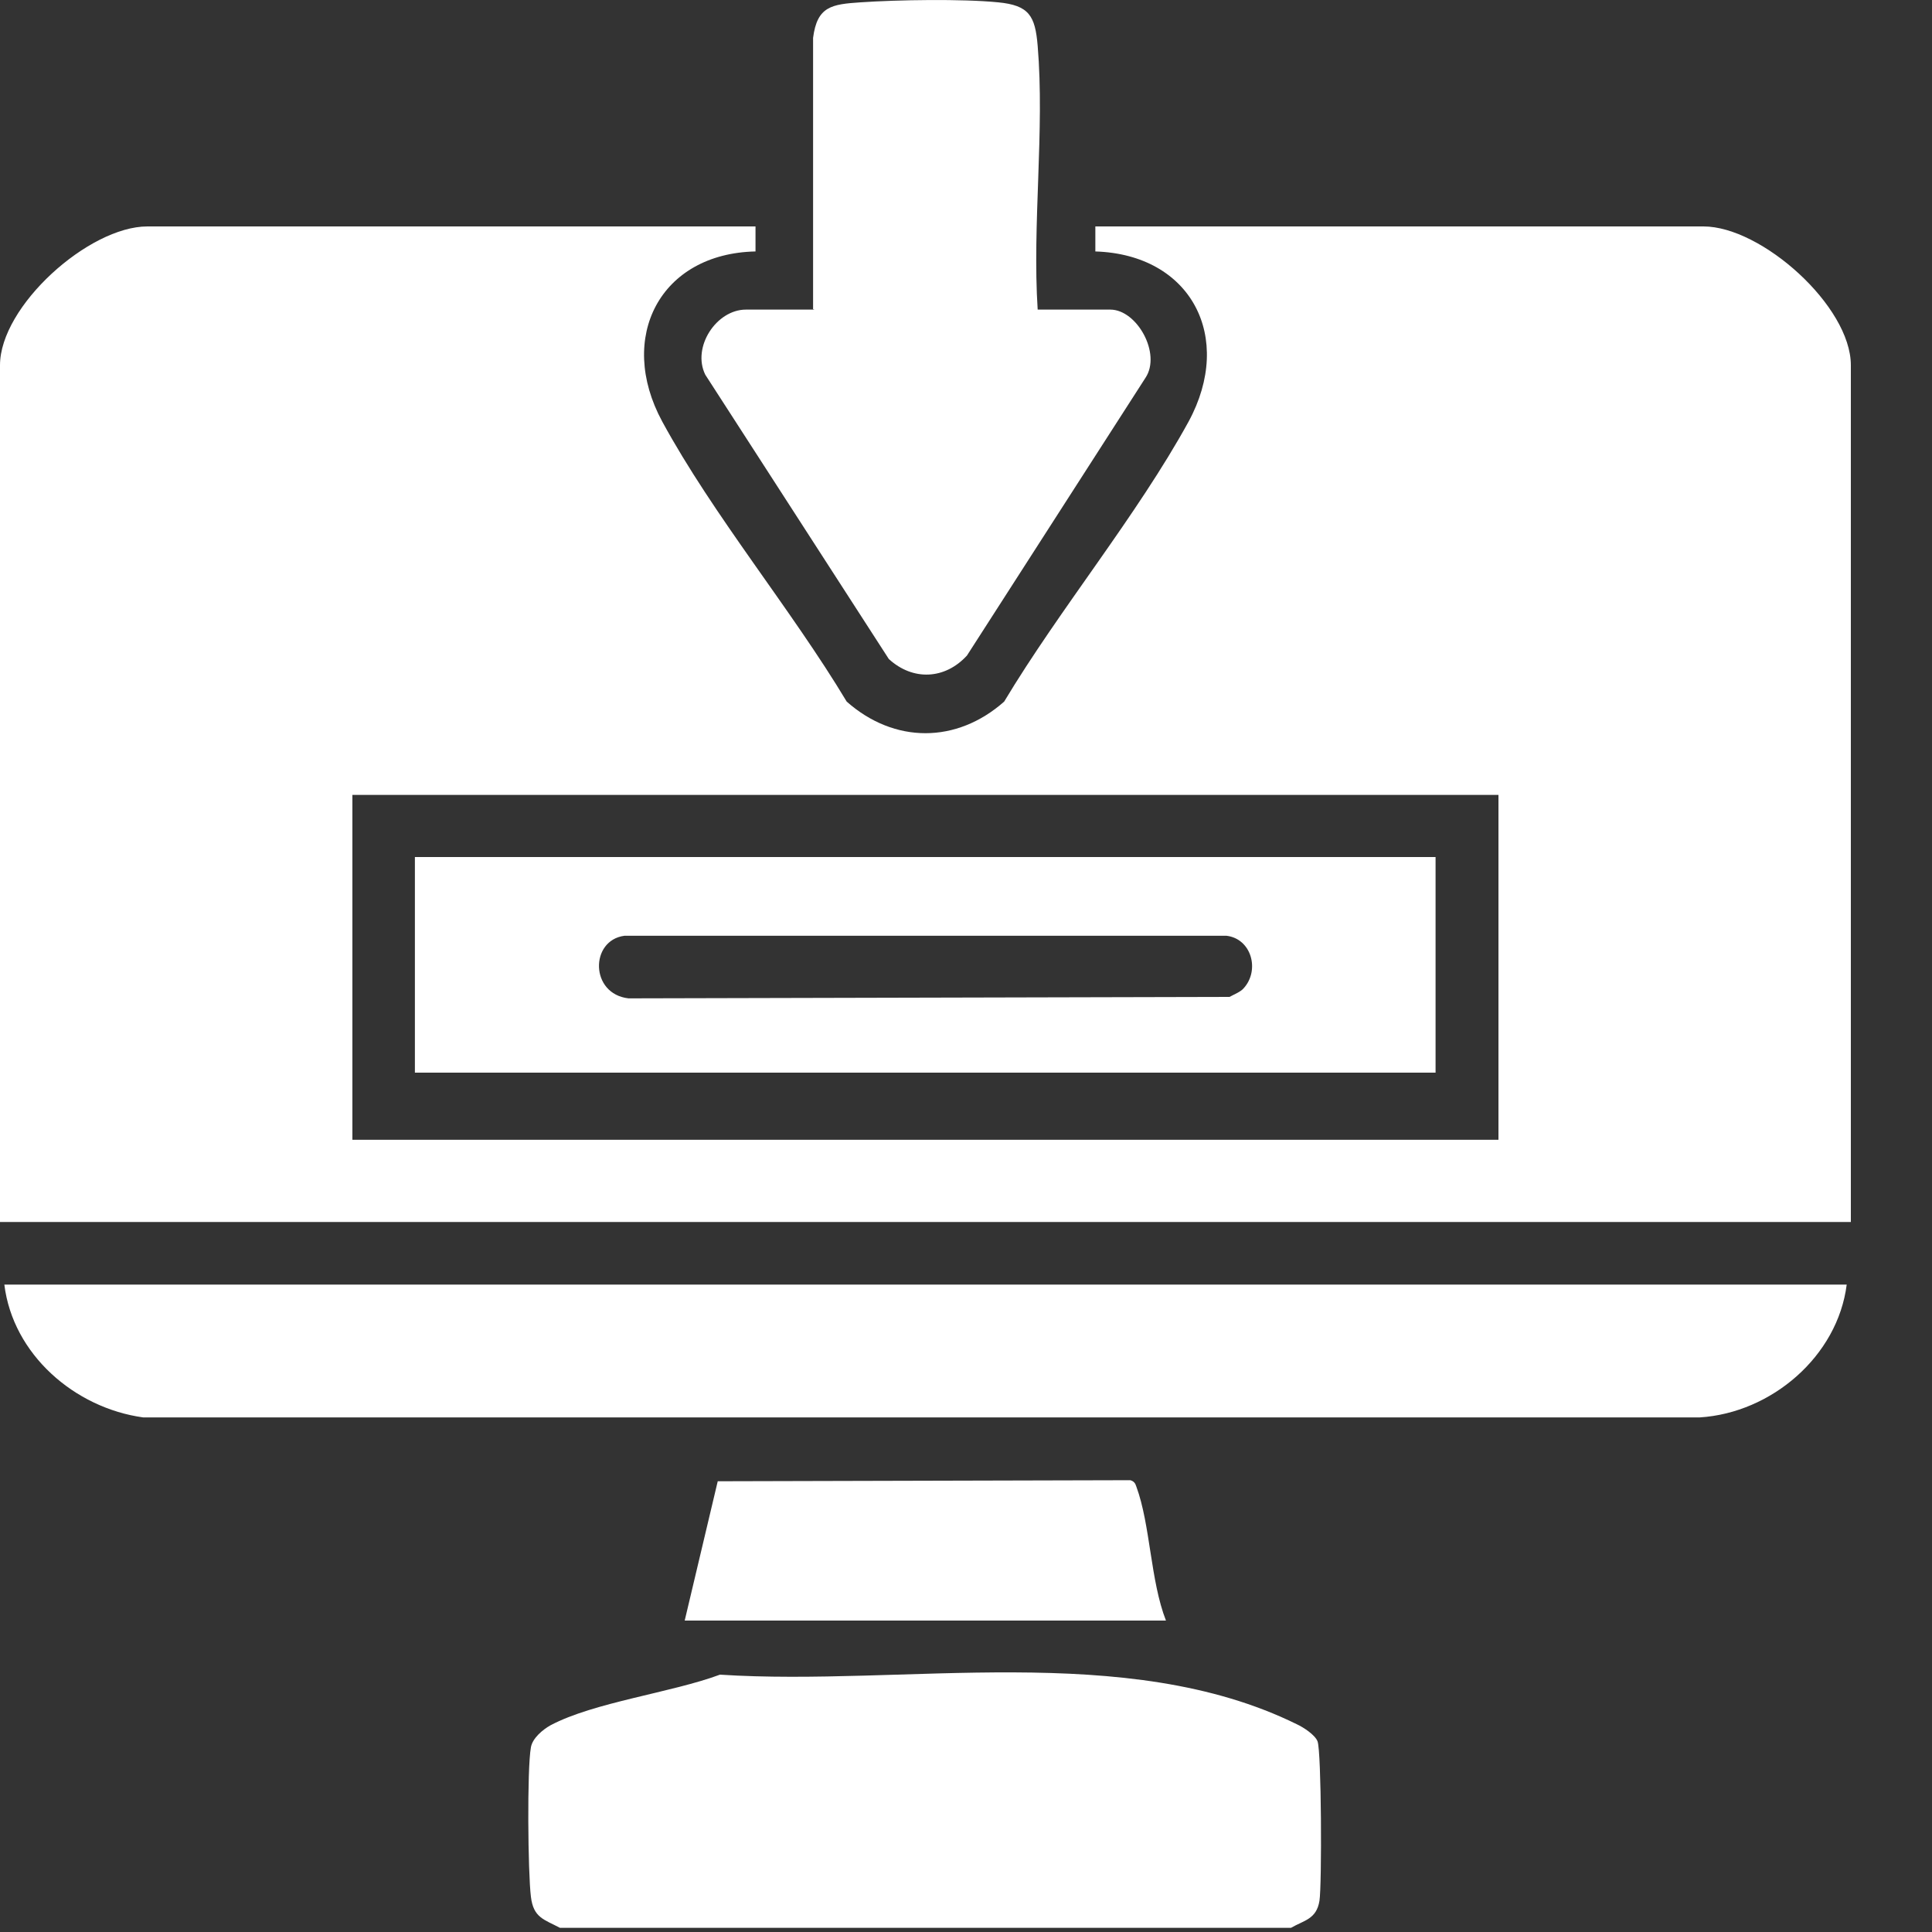 <svg width="20" height="20" viewBox="0 0 20 20" fill="none" xmlns="http://www.w3.org/2000/svg">
<rect x="0" y="0" width="20" height="20" fill="#333333" stroke="none"/>
<path d="M5.797 19.957C5.631 19.869 5.522 19.853 5.496 19.635C5.465 19.391 5.455 18.312 5.496 18.088C5.512 17.995 5.615 17.907 5.699 17.86C6.15 17.621 6.949 17.523 7.453 17.336C9.362 17.46 11.656 16.978 13.426 17.85C13.493 17.881 13.613 17.959 13.639 18.026C13.68 18.13 13.685 19.51 13.659 19.677C13.628 19.869 13.498 19.879 13.364 19.957H5.802H5.797Z" fill="white"/>
<path d="M7.821 2.344V2.603C6.835 2.624 6.383 3.491 6.855 4.363C7.385 5.338 8.189 6.303 8.765 7.263C9.258 7.699 9.902 7.699 10.395 7.263C10.971 6.303 11.77 5.338 12.305 4.363C12.777 3.491 12.331 2.634 11.339 2.603V2.344H17.634C18.236 2.344 19.16 3.169 19.16 3.781V12.65H0V3.781C0 3.169 0.919 2.344 1.526 2.344H7.821ZM15.512 8.229H3.648V11.799H15.512V8.229Z" fill="white"/>
<path d="M19.117 13.298C19.023 14.04 18.338 14.626 17.596 14.673H1.482C0.771 14.575 0.133 14.019 0.045 13.298H19.117Z" fill="white"/>
<path d="M8.417 3.2V0.392C8.459 0.065 8.609 0.044 8.91 0.024C9.289 -0.002 9.958 -0.013 10.332 0.024C10.654 0.055 10.716 0.164 10.742 0.475C10.815 1.347 10.685 2.323 10.742 3.205H11.494C11.77 3.205 12.024 3.661 11.858 3.911L10.01 6.786C9.782 7.035 9.45 7.05 9.201 6.822L7.301 3.879C7.161 3.594 7.415 3.205 7.722 3.205H8.433L8.417 3.2Z" fill="white"/>
<path d="M12.07 16.776H7.088L7.43 15.334L11.701 15.323C11.738 15.334 11.753 15.354 11.764 15.391C11.909 15.785 11.909 16.366 12.07 16.776Z" fill="white"/>
<path d="M14.861 8.872V11.104H4.295V8.872H14.861ZM12.873 10.232C13.045 10.045 12.956 9.718 12.697 9.687H6.464C6.106 9.734 6.106 10.289 6.506 10.335L12.728 10.32C12.775 10.294 12.842 10.268 12.873 10.232Z" fill="white"/>
</svg>
